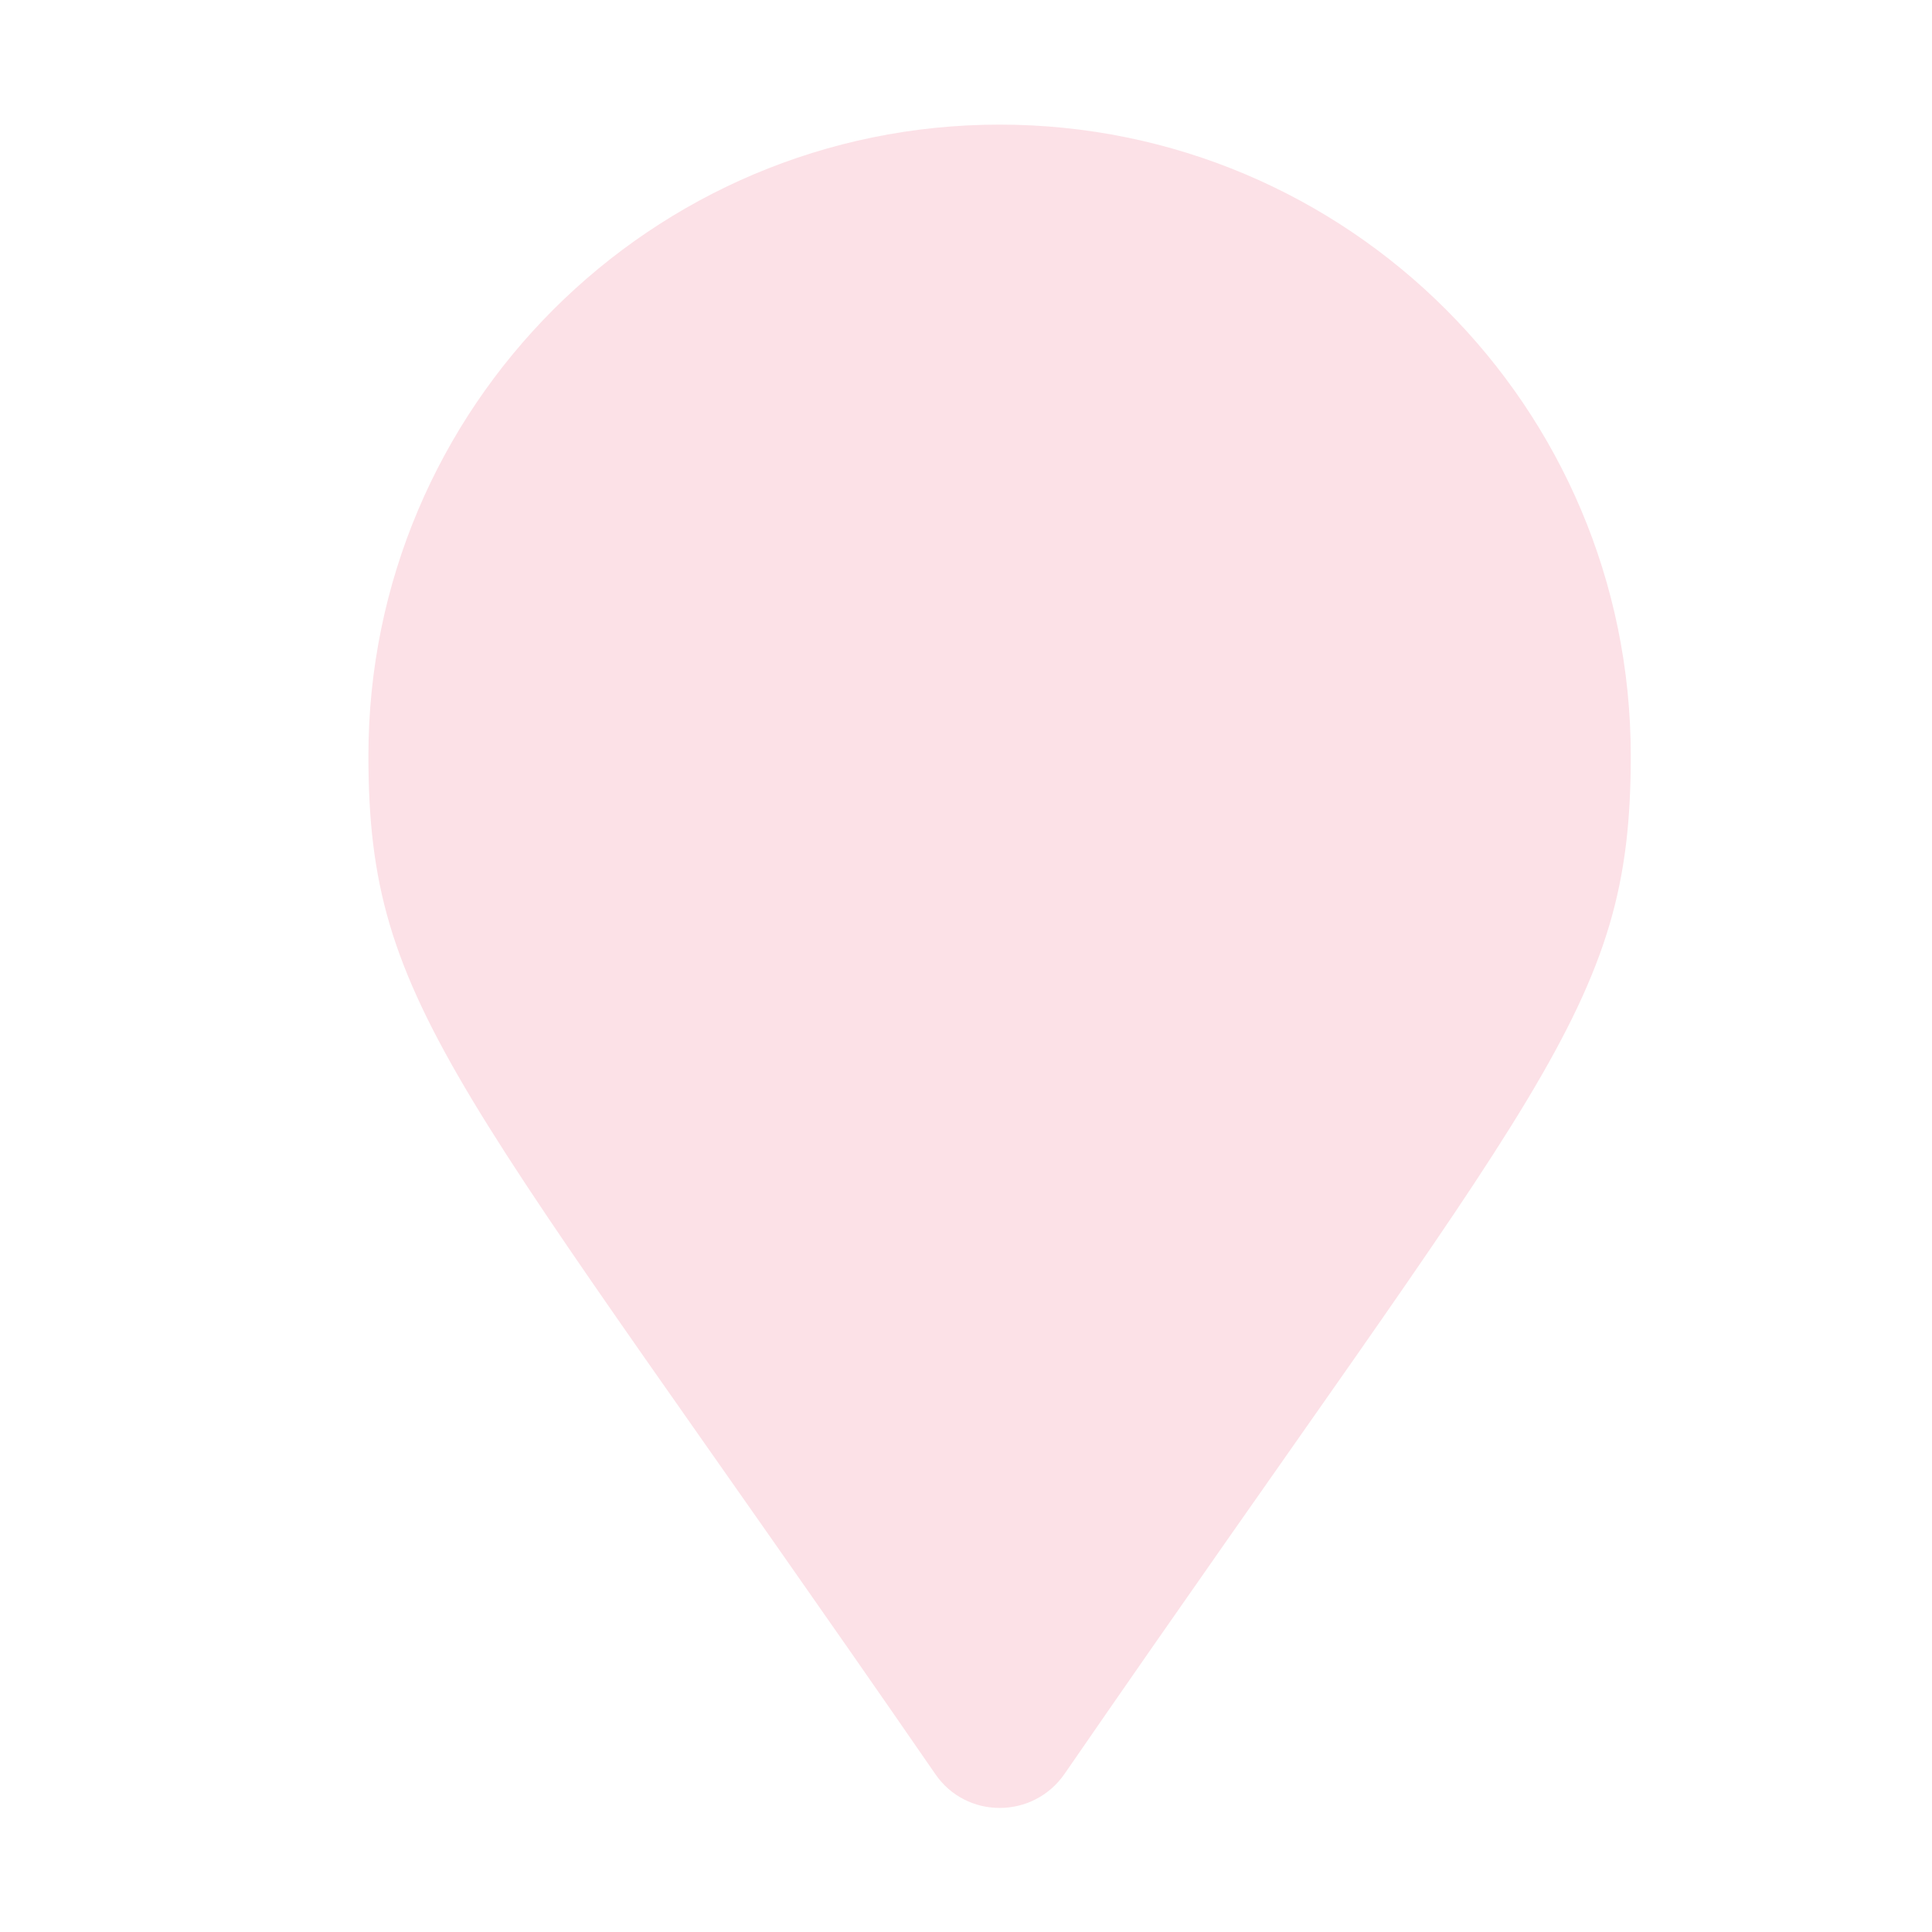 <?xml version="1.0" encoding="UTF-8"?> <svg xmlns="http://www.w3.org/2000/svg" id="Layer_2" data-name="Layer 2" viewBox="0 0 35.66 35.66"><defs><style> .cls-1 { fill: none; } .cls-1, .cls-2 { stroke-width: 0px; } .cls-2 { fill: #fce1e7; } </style></defs><g id="Layer_1-2" data-name="Layer 1"><path class="cls-2" d="M6.8,13.95c0-6.43,5.22-11.65,11.65-11.65s11.65,5.21,11.65,11.65c0,4.7-1.64,6.01-10.45,18.79-.58.84-1.82.84-2.39,0C8.44,19.96,6.8,18.64,6.8,13.95Z"></path><rect class="cls-1" width="35.66" height="35.66"></rect></g></svg> 